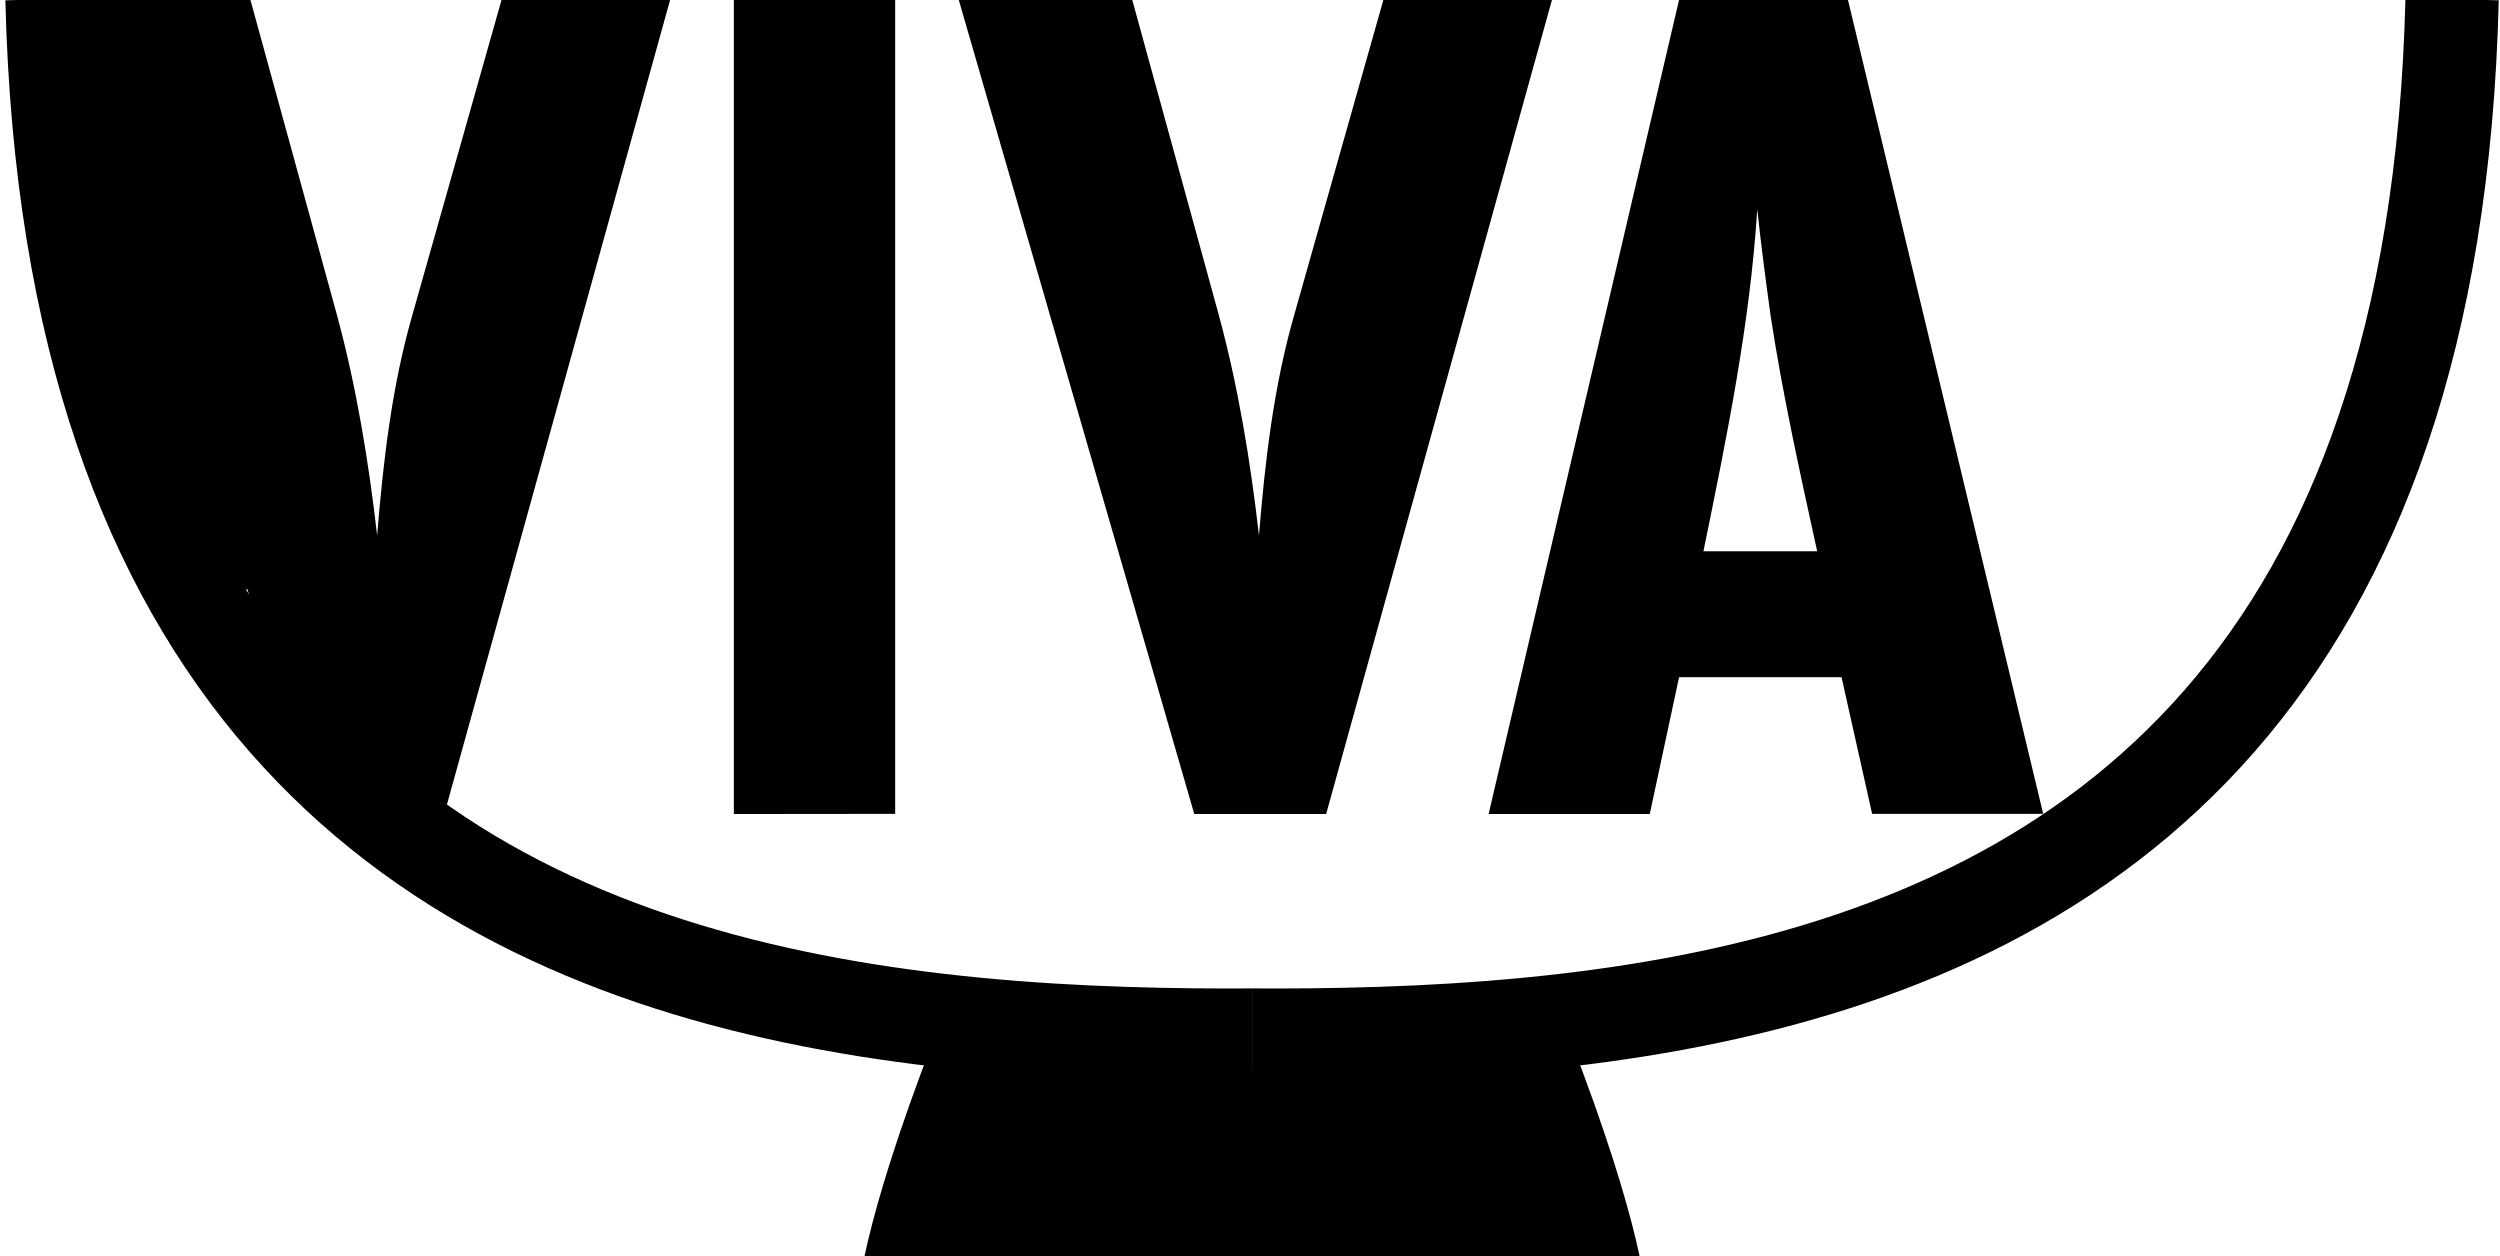 <?xml version="1.0" encoding="utf-8"?>
<!-- Generator: Adobe Illustrator 26.0.3, SVG Export Plug-In . SVG Version: 6.00 Build 0)  -->
<svg version="1.1" id="_レイヤー_6" xmlns="http://www.w3.org/2000/svg" xmlns:xlink="http://www.w3.org/1999/xlink" x="0px"
	 y="0px" viewBox="0 0 1518.7 763" style="enable-background:new 0 0 1518.7 763;" xml:space="preserve">
<style type="text/css">
	.st0{clip-path:url(#SVGID_00000067197351095943676590000016563886418330962870_);}
	.st1{clip-path:url(#SVGID_00000044900315806987393990000006598352183725769388_);}
	.st2{fill:none;stroke:#000000;stroke-width:56.69;stroke-miterlimit:10;}
	.st3{clip-path:url(#SVGID_00000000910673232417589950000011920191542470324615_);}
	.st4{clip-path:url(#SVGID_00000116939475374014476090000004236757123940528567_);}
</style>
<g>
	<defs>
		<rect id="SVGID_1_" x="-235.9" width="2286" height="1029"/>
	</defs>
	<clipPath id="SVGID_00000033349014007631241390000006622172672401765258_">
		<use xlink:href="#SVGID_1_"  style="overflow:visible;"/>
	</clipPath>
	<g style="clip-path:url(#SVGID_00000033349014007631241390000006622172672401765258_);">
		<g>
			<g>
				<defs>
					<rect id="SVGID_00000000185591639816870140000003465462028910590356_" x="-139.4" y="-198.5" width="900" height="927"/>
				</defs>
				<clipPath id="SVGID_00000152956922598122491020000007042721527581760661_">
					<use xlink:href="#SVGID_00000000185591639816870140000003465462028910590356_"  style="overflow:visible;"/>
				</clipPath>
				<g style="clip-path:url(#SVGID_00000152956922598122491020000007042721527581760661_);">
					<path class="st2" d="M31.6-0.5c19.8,821.2,828,585,1062,630C1405.3,689.4,1635,49.2,1633.1-81"/>
				</g>
			</g>
			<g>
				<defs>
					<rect id="SVGID_00000132794743938689326910000017826757657246102171_" x="760.6" y="-198.5" width="900" height="927"/>
				</defs>
				<clipPath id="SVGID_00000121254182157935443070000001220439432837927075_">
					<use xlink:href="#SVGID_00000132794743938689326910000017826757657246102171_"  style="overflow:visible;"/>
				</clipPath>
				<g style="clip-path:url(#SVGID_00000121254182157935443070000001220439432837927075_);">
					<path class="st2" d="M1489.6-0.5c-19.8,821.2-828,585-1062,630C115.9,689.4-113.9,49.2-111.9-81"/>
				</g>
			</g>
		</g>
		<g>
			<defs>
				<rect id="SVGID_00000011742454584275603450000009529821076559988116_" x="493.1" y="610" width="523" height="153"/>
			</defs>
			<clipPath id="SVGID_00000146481830417800748550000007044279960464851607_">
				<use xlink:href="#SVGID_00000011742454584275603450000009529821076559988116_"  style="overflow:visible;"/>
			</clipPath>
			<g style="clip-path:url(#SVGID_00000146481830417800748550000007044279960464851607_);">
				<g>
					<path class="st2" d="M594.1,640.5c-44.6,115.3-45,153-45,153"/>
					<path class="st2" d="M927.1,640.5c44.6,115.3,45,153,45,153"/>
				</g>
				<path class="st2" d="M547.6,765.5c378.5,0.5,432,0,432,0"/>
			</g>
		</g>
		<rect x="601.1" y="679" class="st2" width="323" height="50"/>
		<g>
			<path d="M269.9,494.5h-80.1L46.6-0.5h105.4L204.6,191c11.9,43.8,19.3,89,24.5,134.3c3.7-45.3,8.9-90.5,21.5-134.3L304.8-0.5
				h102.4L269.9,494.5L269.9,494.5z"/>
			<path d="M445.8,494.5V-0.5h98v494.9L445.8,494.5L445.8,494.5z"/>
			<path d="M805.6,494.5h-80.1L582.3-0.5h105.4L740.3,191c11.9,43.8,19.3,89,24.5,134.3c3.7-45.3,8.9-90.5,21.5-134.3L840.5-0.5
				h102.4L805.6,494.5L805.6,494.5z"/>
			<path d="M1137.3,494.5l-18.6-83.1h-98.7l-17.8,83.1h-97.9L1020.1-0.5h102.4l118.7,494.9H1137.3z M1103.9,334.9
				c-10.4-47.5-20.8-94.2-28.2-142.5c-3-21.5-5.9-43.8-8.2-65.3c-4.4,69.8-18.6,138.8-32.7,207.8H1103.9z"/>
		</g>
		<rect x="55.5" y="47.9" transform="matrix(0.966 -0.257 0.257 0.966 -50.158 31.38)" width="79" height="319.3"/>
	</g>
</g>
</svg>
